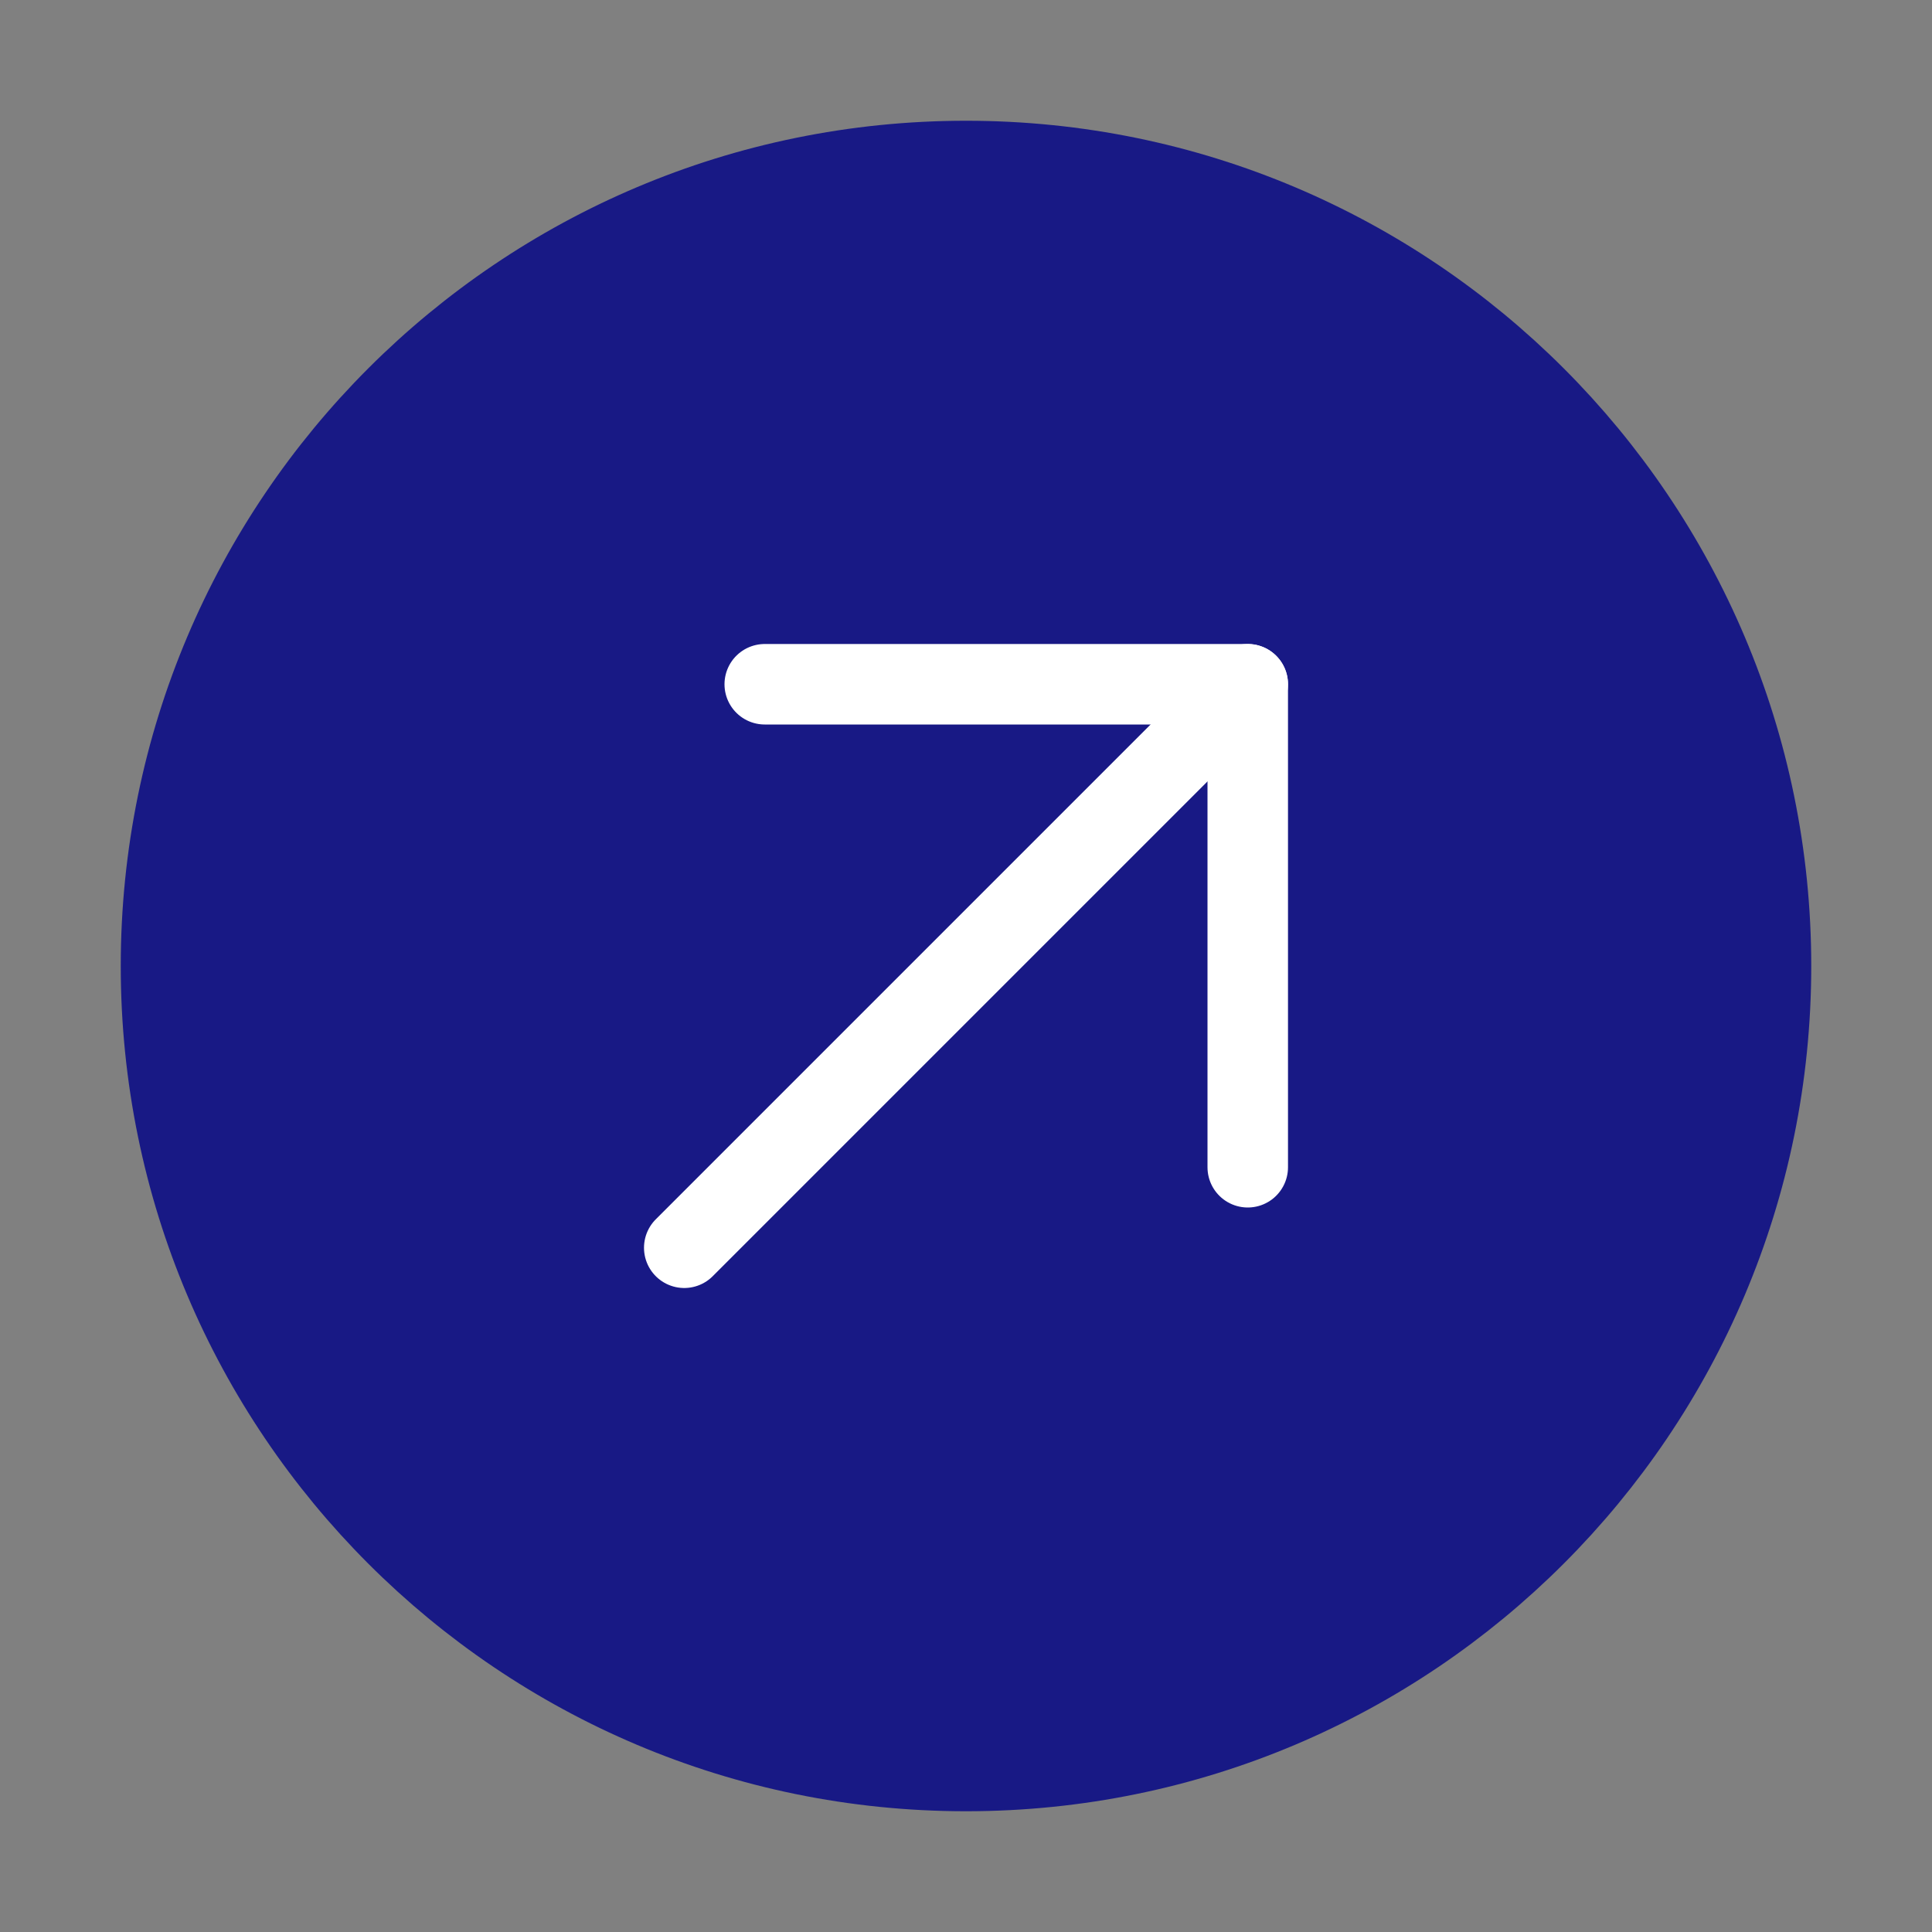 <?xml version="1.0" encoding="UTF-8"?><svg width="48" height="48" viewBox="0 0 48 48" fill="none" xmlns="http://www.w3.org/2000/svg"><rect x="0" y="0" width="48" height="48" fill="#808080" stroke="none"/><path d="M24 44C35.046 44 44 35.046 44 24C44 12.954 35.046 4 24 4C12.954 4 4 12.954 4 24C4 35.046 12.954 44 24 44Z" fill="#181985" stroke="#181985" stroke-width="2" stroke-linejoin="round"/><path d="M31 17L17 31" stroke="#FFF" stroke-width="2" stroke-linecap="round" stroke-linejoin="round"/><path d="M19 17H31V29" stroke="#FFF" stroke-width="2" stroke-linecap="round" stroke-linejoin="round"/></svg>